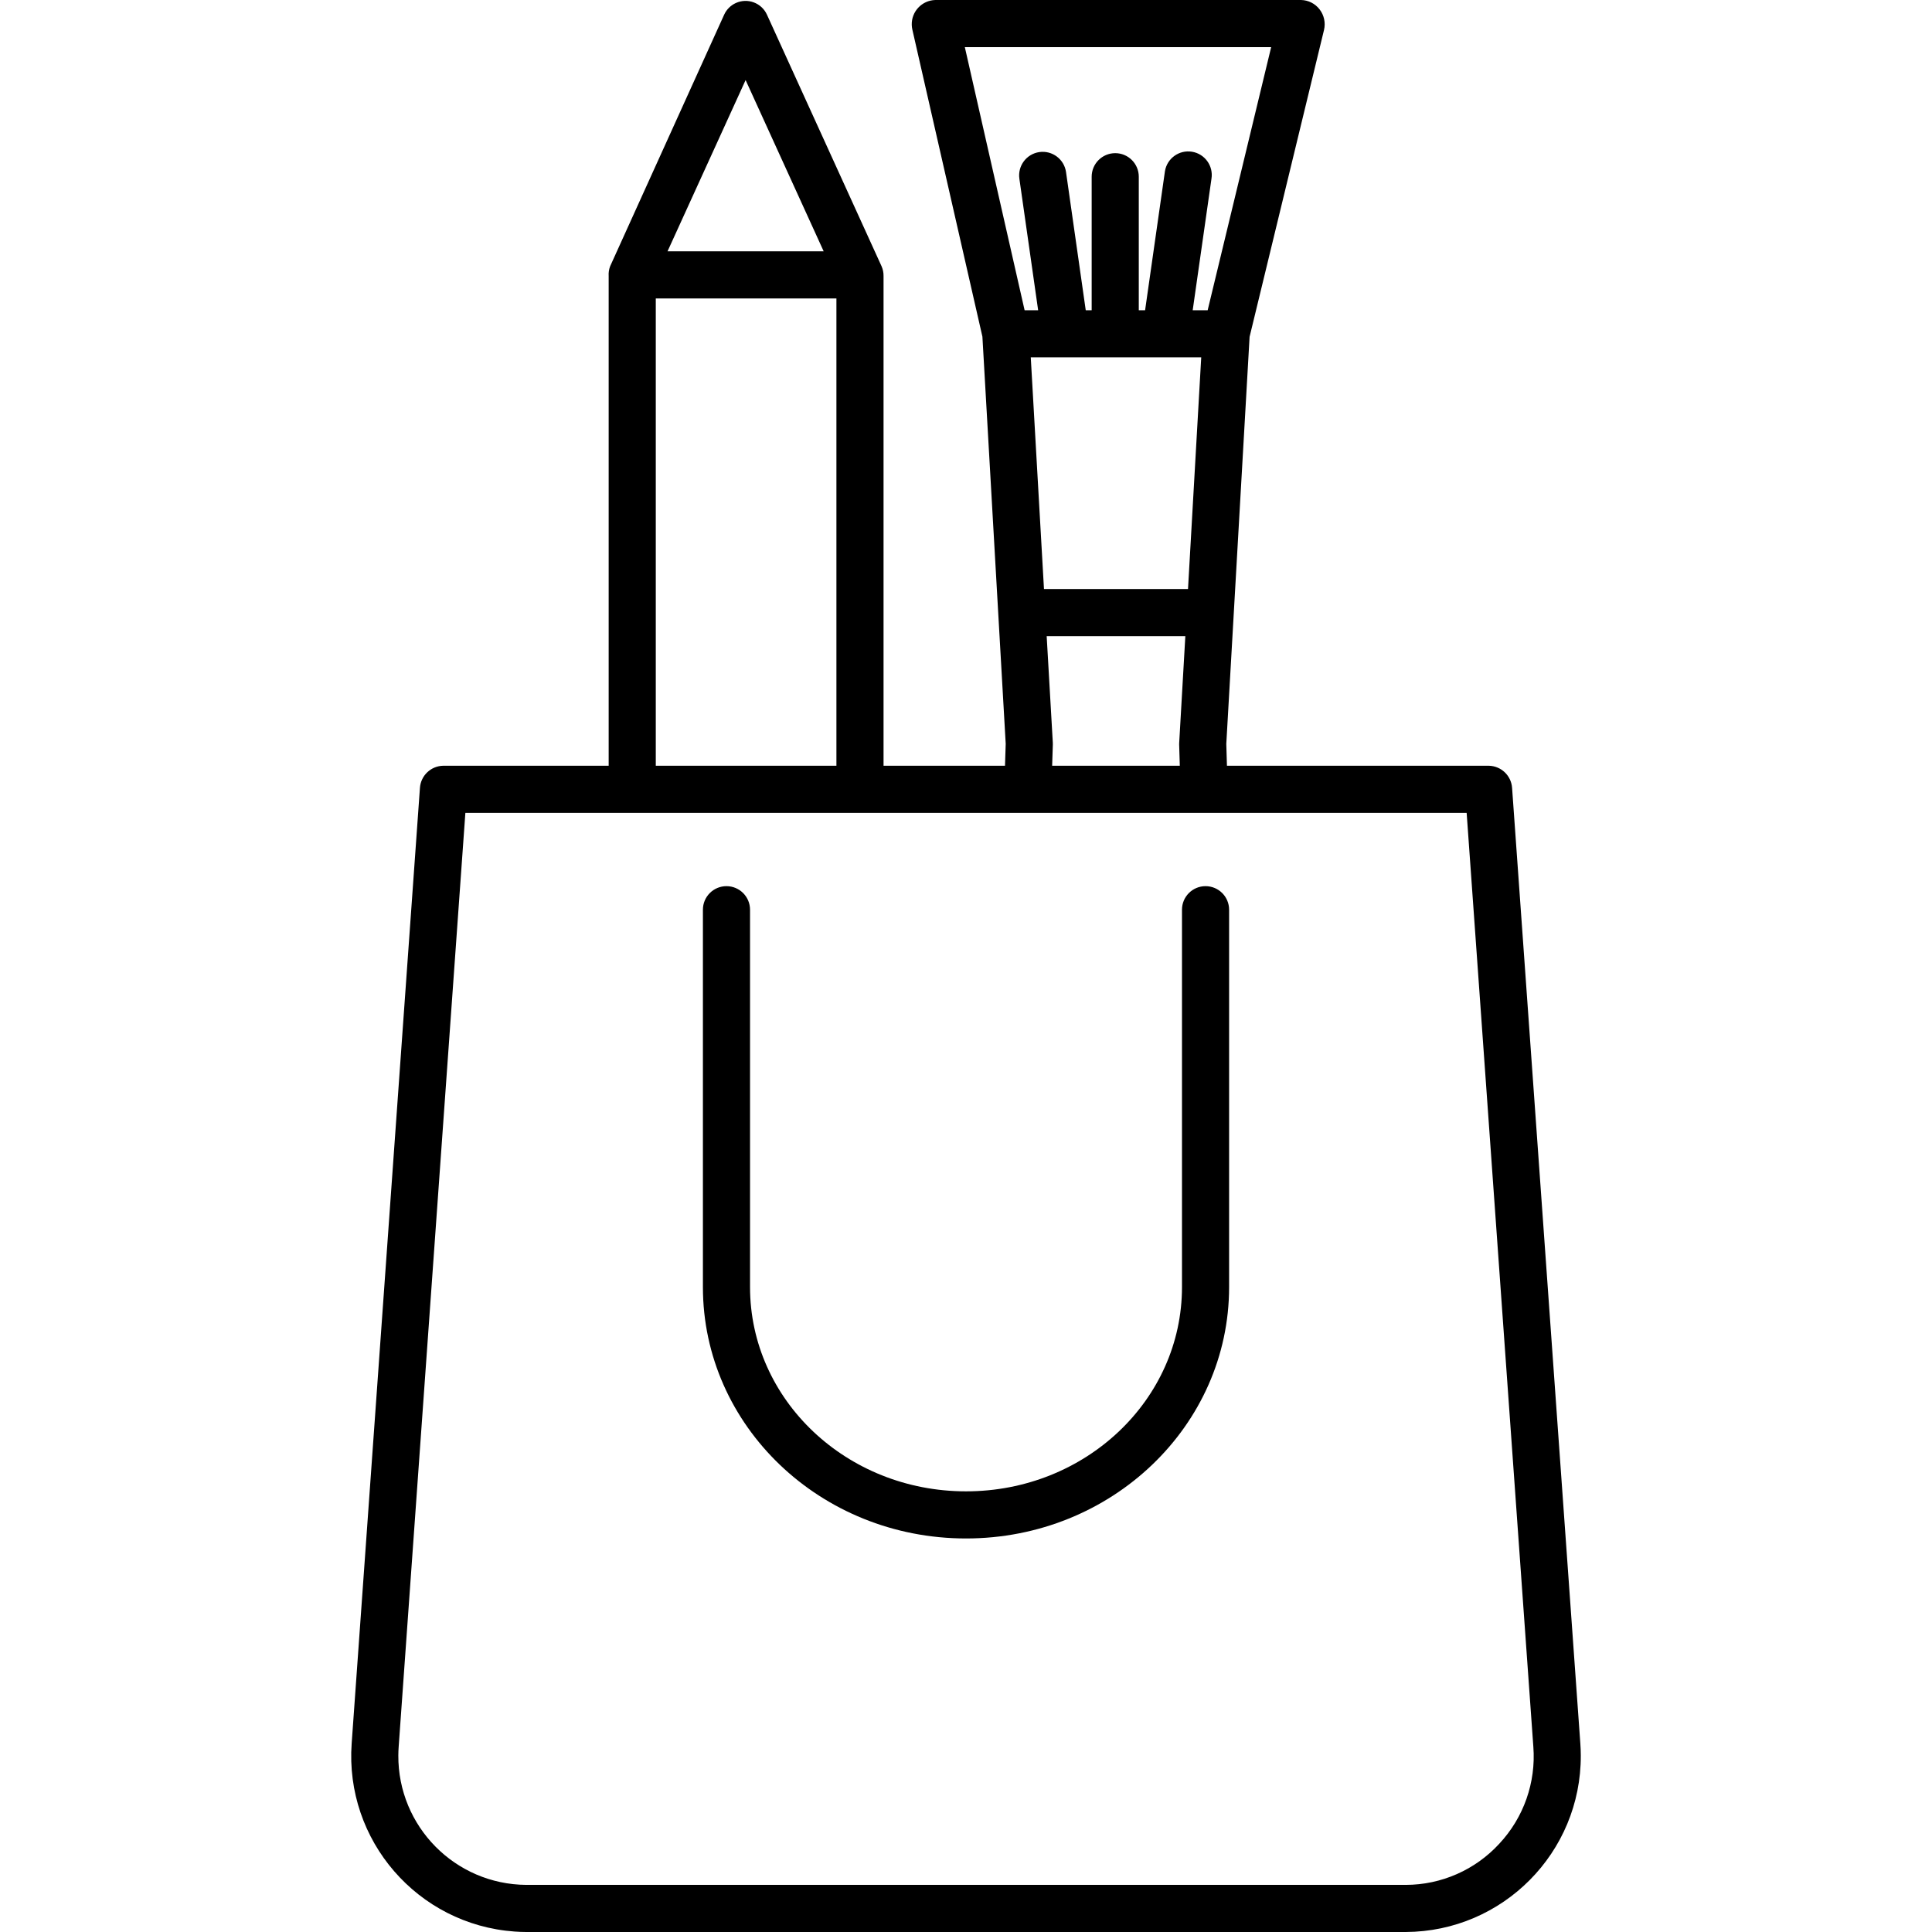 <svg id="Capa_1" enable-background="new 0 0 530.667 530.667" height="512" viewBox="0 0 530.667 530.667" width="512" xmlns="http://www.w3.org/2000/svg"><path d="m415.327 216.409c-.235-3.401-3.046-6.049-6.454-6.081h-71.864l-.18-6.006 6.399-111.808 20.442-84.285c.467-1.965.026-4.036-1.203-5.64-1.214-1.591-3.086-2.543-5.087-2.589h-100.48c-3.674.103-6.569 3.165-6.466 6.839.012.423.064.844.156 1.257l19.25 84.374 6.4 111.828-.195 6.029h-33.36v-134.5c.015-.924-.169-1.839-.539-2.686l-31.484-69.11c-1.478-3.246-5.307-4.68-8.554-3.203-1.419.646-2.557 1.784-3.203 3.203l-31.322 69.11c-.325.856-.462 1.772-.399 2.686v134.5h-45.386c-3.409.032-6.219 2.68-6.454 6.081l-18.75 262.449c-1.918 26.627 18.112 49.767 44.738 51.685 1.078.078 2.158.119 3.238.124h241.53c26.676-.112 48.211-21.828 48.099-48.505-.005-1.082-.045-2.164-.123-3.244zm-132.204-118.254h46.82l-3.629 63.637h-39.561zm66.03-85.209-17.442 72.265h-4.109l5.156-36.126c.564-3.529-1.84-6.848-5.369-7.412s-6.848 1.84-7.412 5.369c-.012.074-.022.148-.032.223l-5.417 37.946h-1.734v-36.671c0-3.574-2.897-6.472-6.471-6.472s-6.472 2.897-6.472 6.472v36.672h-1.628l-5.416-37.957c-.509-3.538-3.789-5.994-7.327-5.485s-5.994 3.789-5.485 7.327l5.155 36.114h-3.718l-16.419-72.265h84.14zm-59.97 191.126-1.69-29.338h38.085l-1.687 29.338c-.011.14-.014.28-.008.421l.177 5.834h-35.065l.191-5.818c.006-.146.004-.292-.008-.437zm-84.385-182.077 21.444 47.038h-42.89zm-24.671 59.981h49.615v128.352h-49.615zm231.704 424.423c-6.612 7.213-15.946 11.322-25.731 11.325h-241.53c-19.532-.114-35.274-16.041-35.16-35.573.005-.782.035-1.564.092-2.345l18.322-256.536h275.022l18.322 256.536c.74 9.78-2.646 19.423-9.337 26.593z"/><path d="m331.129 243.403c-3.574 0-6.471 2.897-6.471 6.472v103.652c0 30.935-26.446 56.104-59.322 56.104s-59.322-25.169-59.322-56.104v-103.652c0-3.574-2.897-6.472-6.472-6.472-3.574 0-6.472 2.897-6.472 6.472v103.652c0 38.074 32.25 69.047 72.265 69.047s72.265-30.975 72.265-69.047v-103.652c.001-3.574-2.896-6.472-6.471-6.472z"/></svg>